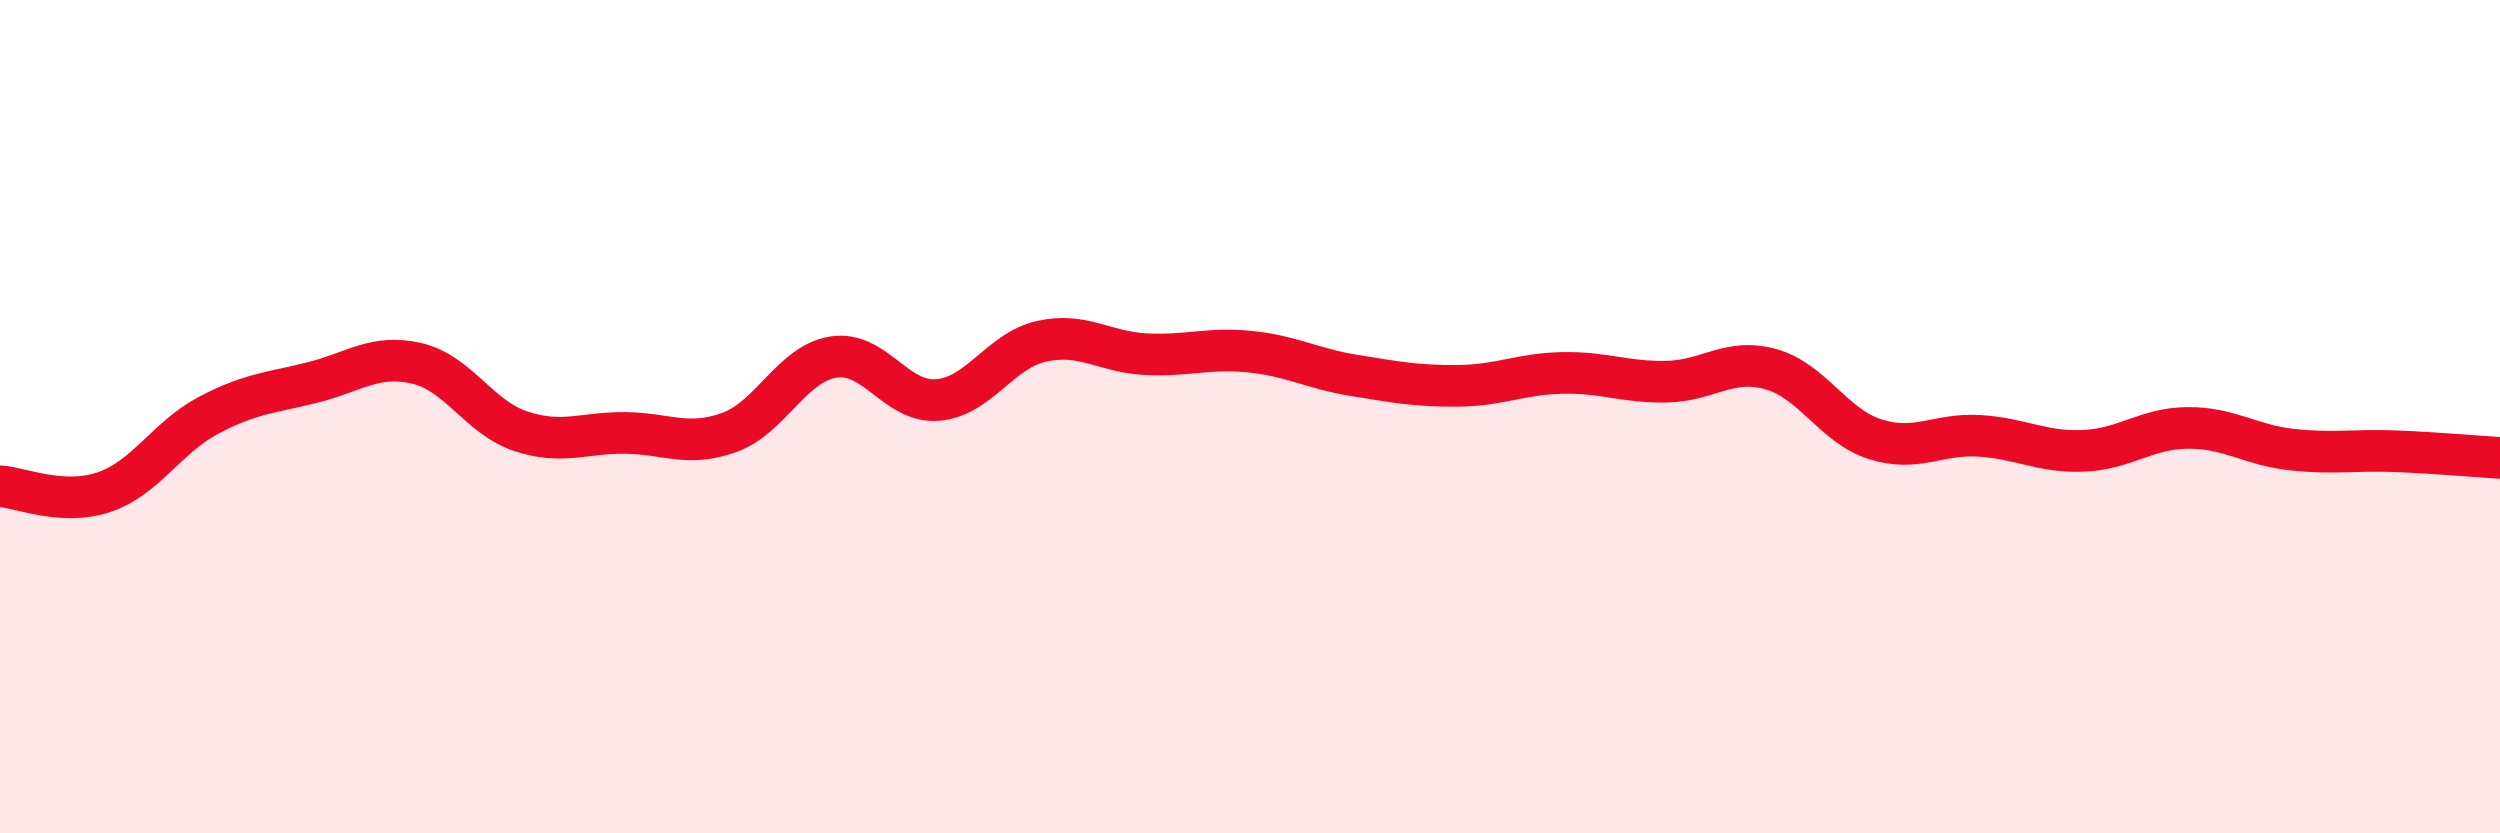 
    <svg width="60" height="20" viewBox="0 0 60 20" xmlns="http://www.w3.org/2000/svg">
      <path
        d="M 0,11.67 C 0.5,11.7 1.5,12.15 2.5,11.81 C 3.5,11.47 4,10.5 5,9.97 C 6,9.44 6.5,9.43 7.5,9.18 C 8.5,8.93 9,8.49 10,8.72 C 11,8.95 11.5,10.02 12.5,10.35 C 13.5,10.68 14,10.38 15,10.39 C 16,10.4 16.5,10.74 17.5,10.38 C 18.5,10.02 19,8.73 20,8.57 C 21,8.41 21.5,9.68 22.5,9.6 C 23.5,9.52 24,8.41 25,8.19 C 26,7.97 26.5,8.45 27.5,8.5 C 28.5,8.55 29,8.34 30,8.44 C 31,8.54 31.5,8.85 32.5,9.01 C 33.5,9.17 34,9.27 35,9.26 C 36,9.25 36.5,8.97 37.5,8.95 C 38.5,8.93 39,9.18 40,9.16 C 41,9.14 41.5,8.58 42.5,8.86 C 43.5,9.14 44,10.22 45,10.54 C 46,10.86 46.5,10.4 47.5,10.46 C 48.5,10.52 49,10.86 50,10.82 C 51,10.78 51.5,10.28 52.5,10.27 C 53.5,10.26 54,10.68 55,10.79 C 56,10.9 56.5,10.79 57.5,10.83 C 58.5,10.87 59.5,10.96 60,10.99L60 20L0 20Z"
        fill="#EB0A25"
        opacity="0.1"
        stroke-linecap="round"
        stroke-linejoin="round"
      />
      <path
        d="M 0,11.67 C 0.5,11.7 1.5,12.15 2.5,11.81 C 3.5,11.47 4,10.5 5,9.97 C 6,9.44 6.5,9.43 7.5,9.18 C 8.5,8.93 9,8.49 10,8.72 C 11,8.95 11.5,10.02 12.5,10.35 C 13.5,10.68 14,10.38 15,10.39 C 16,10.4 16.5,10.74 17.5,10.38 C 18.5,10.02 19,8.73 20,8.57 C 21,8.41 21.5,9.68 22.5,9.6 C 23.5,9.52 24,8.41 25,8.19 C 26,7.97 26.5,8.45 27.5,8.5 C 28.5,8.55 29,8.34 30,8.44 C 31,8.54 31.5,8.85 32.5,9.01 C 33.5,9.17 34,9.27 35,9.26 C 36,9.25 36.5,8.97 37.5,8.95 C 38.5,8.93 39,9.18 40,9.16 C 41,9.14 41.5,8.58 42.5,8.86 C 43.5,9.14 44,10.22 45,10.54 C 46,10.86 46.5,10.4 47.5,10.46 C 48.5,10.52 49,10.86 50,10.82 C 51,10.78 51.5,10.28 52.5,10.27 C 53.5,10.26 54,10.68 55,10.79 C 56,10.9 56.5,10.79 57.5,10.83 C 58.5,10.87 59.5,10.96 60,10.99"
        stroke="#EB0A25"
        stroke-width="1"
        fill="none"
        stroke-linecap="round"
        stroke-linejoin="round"
      />
    </svg>
  